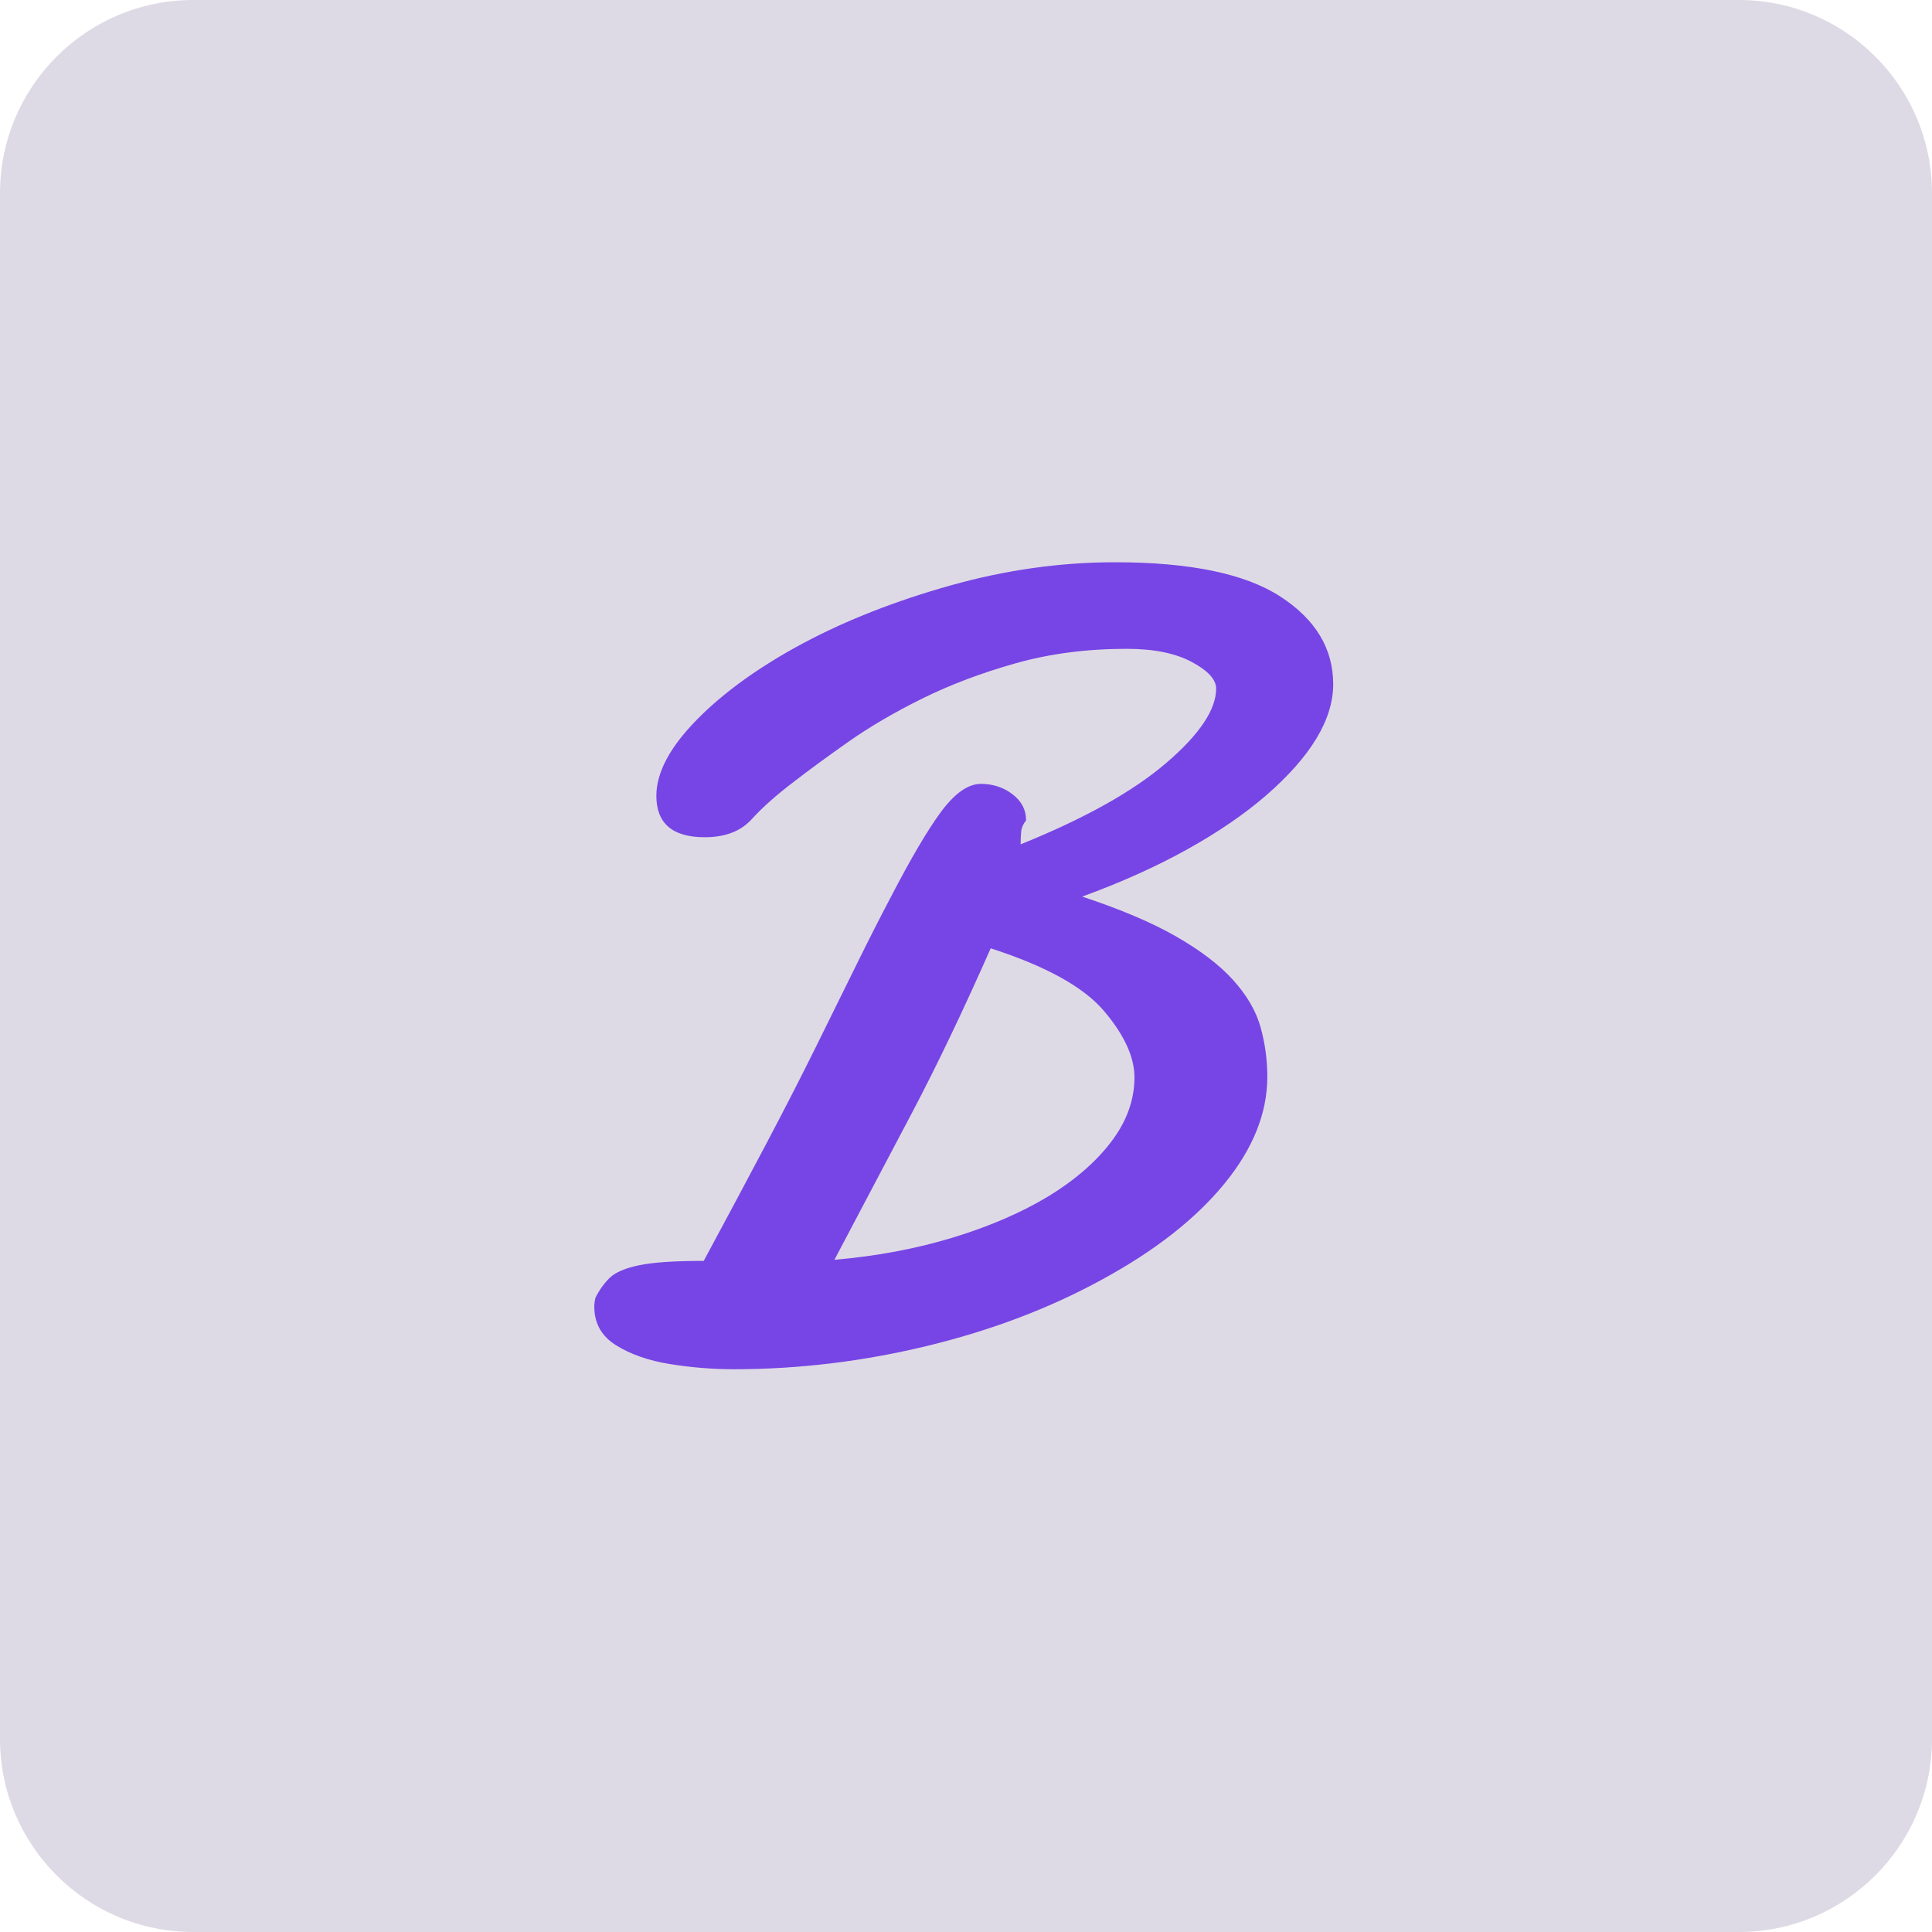 <?xml version="1.0" encoding="UTF-8" standalone="no"?><!DOCTYPE svg PUBLIC "-//W3C//DTD SVG 1.1//EN" "http://www.w3.org/Graphics/SVG/1.1/DTD/svg11.dtd"><svg width="100%" height="100%" viewBox="0 0 512 512" version="1.1" xmlns="http://www.w3.org/2000/svg" xmlns:xlink="http://www.w3.org/1999/xlink" xml:space="preserve" xmlns:serif="http://www.serif.com/" style="fill-rule:evenodd;clip-rule:evenodd;stroke-linejoin:round;stroke-miterlimit:2;"><path d="M512,51.2l-0,409.6c-0,28.258 -22.942,51.2 -51.2,51.2l-409.6,-0c-28.258,-0 -51.2,-22.942 -51.2,-51.2l-0,-409.6c-0,-28.258 22.942,-51.2 51.2,-51.2l409.6,0c28.258,0 51.2,22.942 51.2,51.2Z" style="fill:#dedae5;"/><path d="M194.434,362.862c-5.58,0 -11.208,-0.457 -16.884,-1.37c-5.676,-0.914 -10.438,-2.574 -14.286,-4.979c-3.848,-2.405 -5.772,-5.82 -5.772,-10.246c-0,-0.384 0.024,-0.745 0.072,-1.082c0.048,-0.337 0.12,-0.746 0.216,-1.227c1.058,-2.116 2.333,-3.896 3.824,-5.339c1.491,-1.443 4.089,-2.549 7.793,-3.319c3.704,-0.769 9.404,-1.154 17.1,-1.154c5.965,-11.064 11.448,-21.333 16.451,-30.809c5.002,-9.476 9.476,-18.207 13.42,-26.192c3.944,-7.985 7.528,-15.248 10.751,-21.79c3.223,-6.542 6.181,-12.362 8.874,-17.461c5.388,-10.39 9.861,-17.99 13.421,-22.8c3.656,-4.906 7.167,-7.359 10.534,-7.359c3.175,-0 5.965,0.914 8.37,2.741c2.405,1.828 3.607,4.137 3.607,6.927c-0.769,0.962 -1.202,1.948 -1.298,2.958c-0.097,1.01 -0.145,2.141 -0.145,3.392c16.932,-6.831 29.799,-14.022 38.602,-21.574c8.803,-7.552 13.204,-14.118 13.204,-19.698c-0,-2.405 -2.165,-4.762 -6.494,-7.071c-4.329,-2.309 -10.053,-3.463 -17.172,-3.463c-10.583,0 -20.395,1.275 -29.438,3.824c-9.043,2.55 -17.269,5.652 -24.677,9.308c-7.407,3.656 -13.949,7.48 -19.625,11.472c-5.676,3.992 -10.438,7.48 -14.286,10.462c-4.714,3.56 -8.514,6.927 -11.4,10.101c-2.886,3.175 -7.023,4.763 -12.41,4.763c-8.563,-0 -12.844,-3.656 -12.844,-10.968c0,-6.157 3.56,-12.867 10.679,-20.13c7.119,-7.264 16.499,-14.022 28.139,-20.275c11.545,-6.157 24.604,-11.28 39.179,-15.368c14.575,-4.089 29.078,-6.133 43.508,-6.133c19.914,-0 34.537,3.03 43.869,9.091c9.332,6.061 13.997,13.805 13.997,23.233c0,9.332 -5.916,19.144 -17.749,29.438c-5.772,5.003 -12.771,9.789 -20.996,14.358c-8.226,4.57 -17.485,8.731 -27.779,12.483c10.197,3.367 18.519,6.902 24.965,10.606c6.445,3.704 11.448,7.528 15.007,11.472c3.656,4.041 6.085,8.202 7.288,12.483c1.202,4.281 1.803,8.682 1.803,13.204c0,9.62 -3.8,19.072 -11.4,28.356c-7.6,9.283 -18.374,17.725 -32.324,25.325c-13.853,7.6 -29.294,13.469 -46.322,17.605c-17.028,4.137 -34.152,6.205 -51.372,6.205Zm26.696,-29.005c11.16,-0.962 21.574,-2.91 31.242,-5.844c9.669,-2.934 18.11,-6.566 25.326,-10.895c7.119,-4.329 12.722,-9.188 16.811,-14.575c4.089,-5.387 6.133,-11.063 6.133,-17.028c0,-5.387 -2.694,-11.256 -8.081,-17.605c-5.387,-6.35 -15.393,-11.881 -30.015,-16.595c-7.312,16.547 -14.263,31.073 -20.852,43.58c-6.59,12.506 -13.445,25.494 -20.564,38.962Z" style="fill:#7745e5;fill-rule:nonzero;"/></svg>
